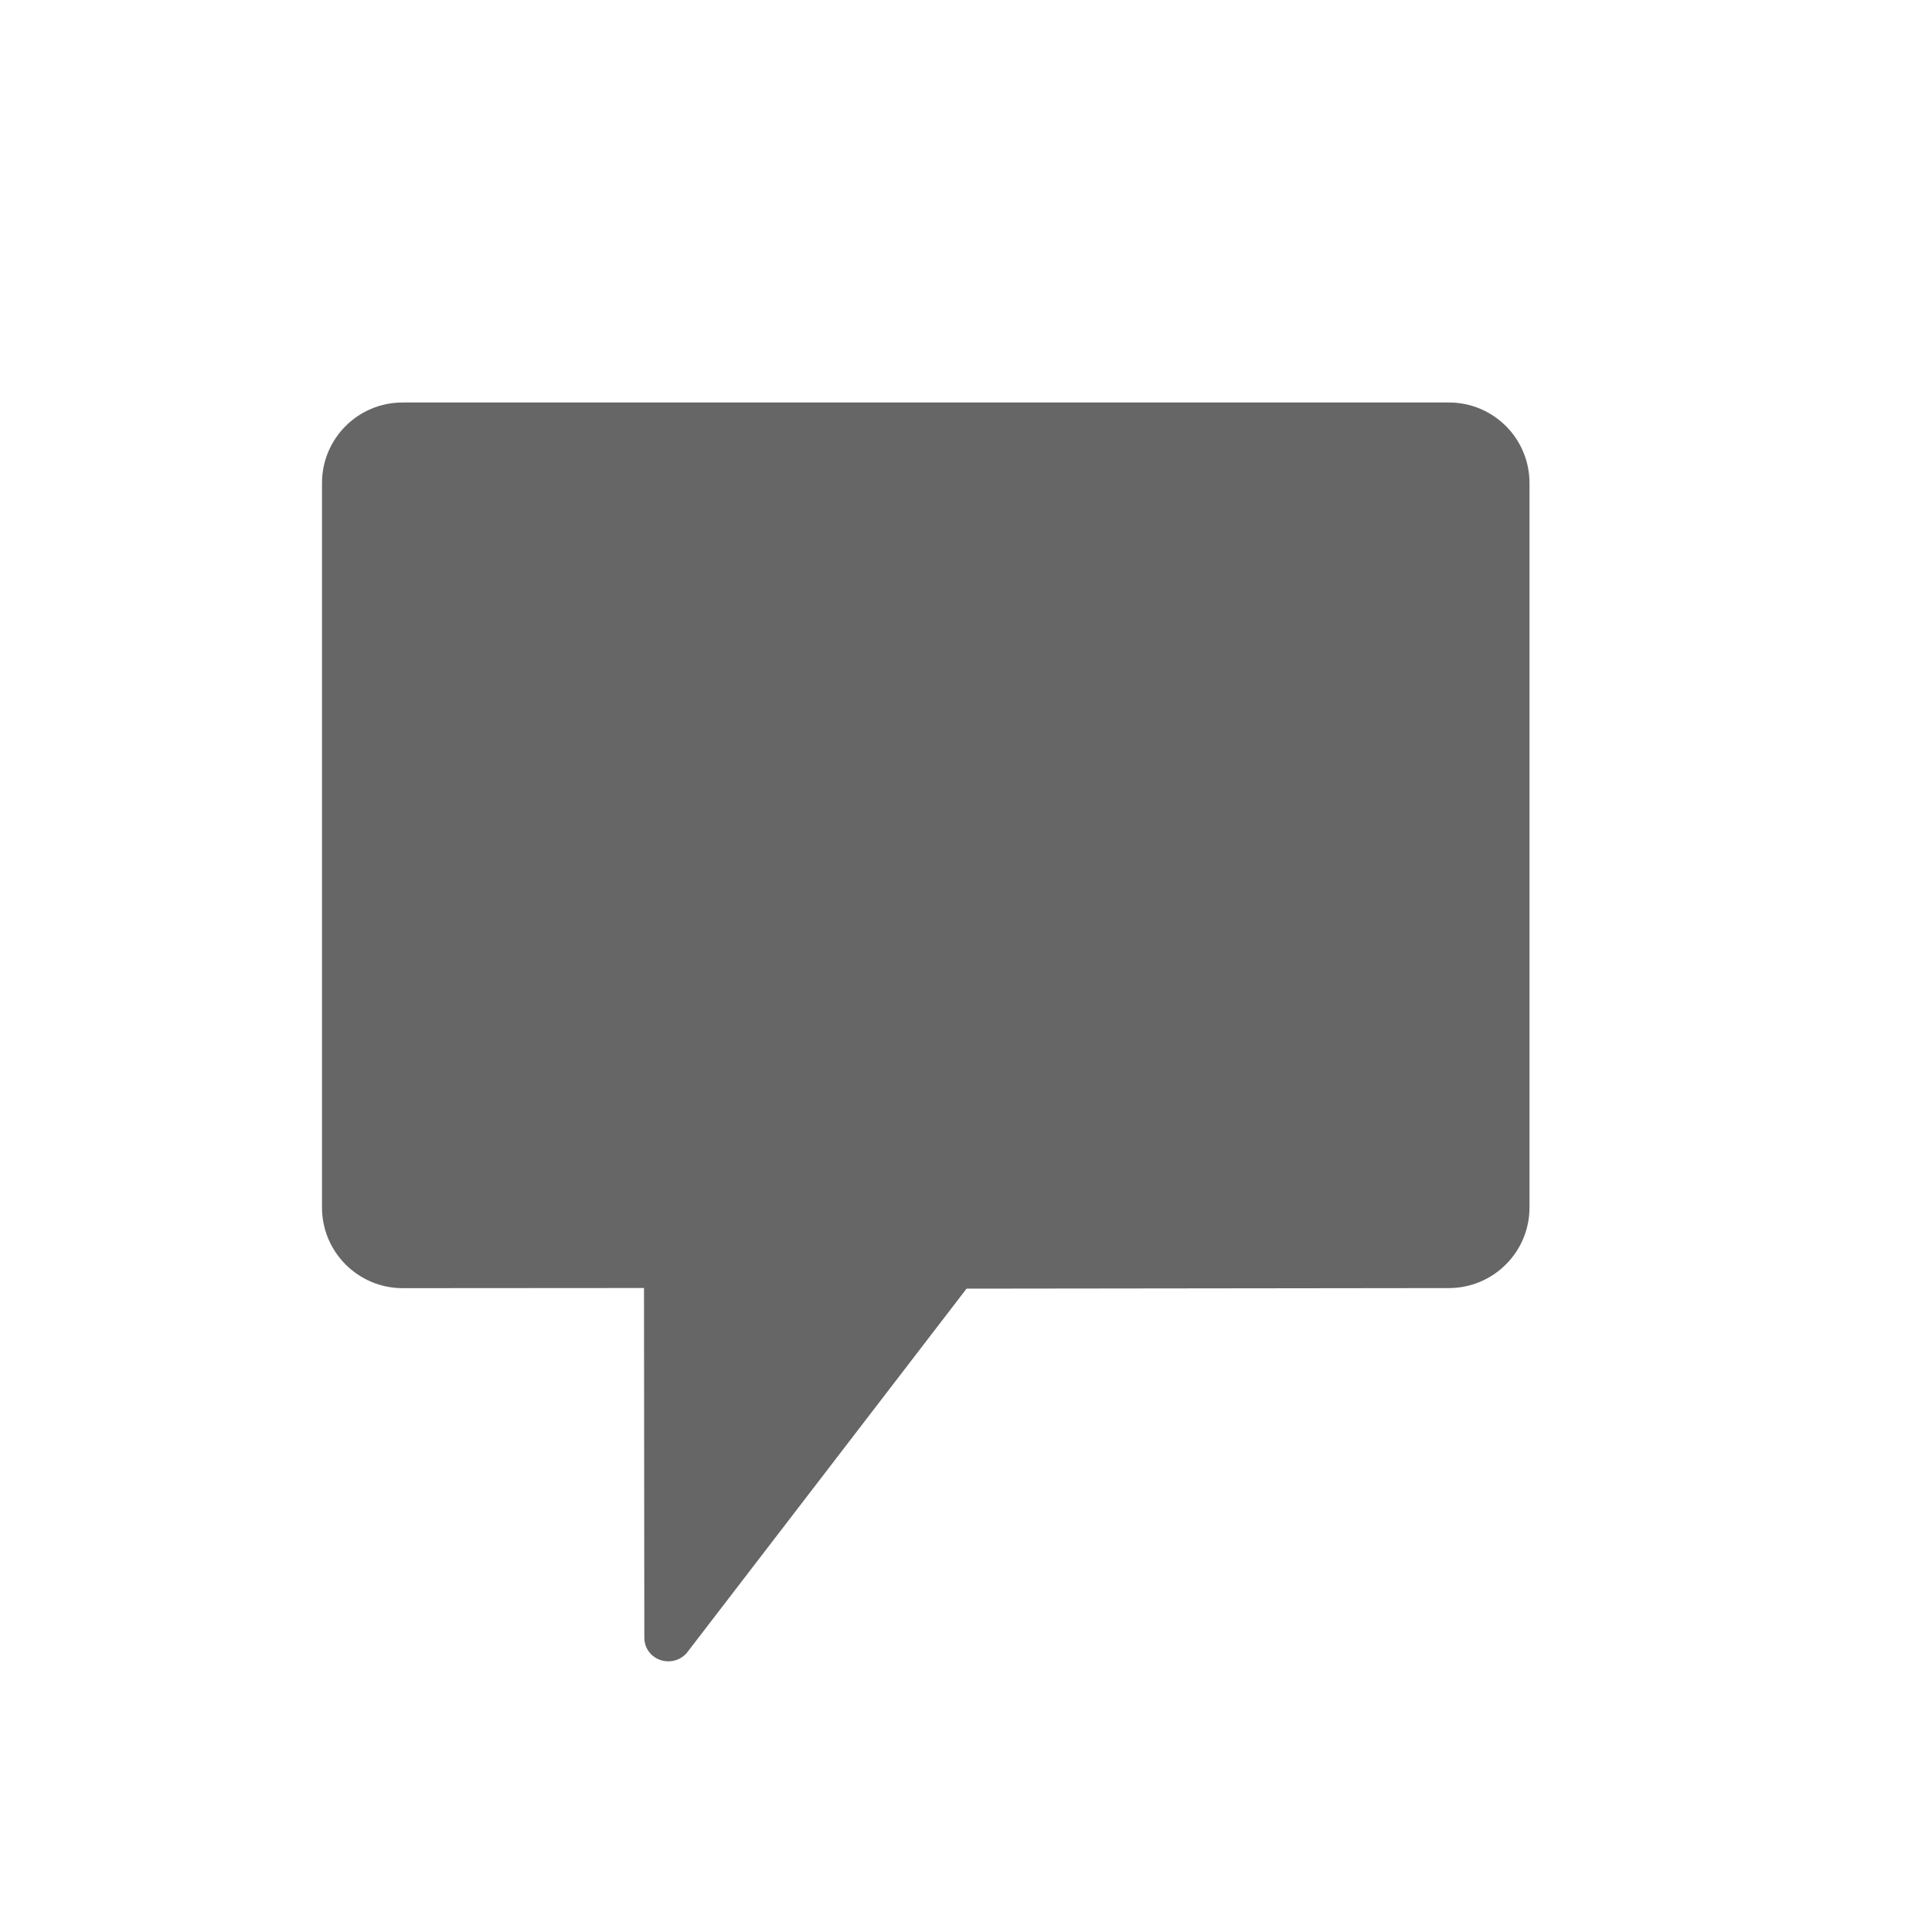 <svg xmlns="http://www.w3.org/2000/svg" width="24" height="24" viewBox="0 0 24 24">
  <path fill="#666" d="M19,6 C19,5.448 18.552,5 18,5 L5,5 C4.448,5 4,5.448 4,6 L4,15 C4,15.552 4.448,16.001 5,16.002 L8,16 L8.004,20.341 C8.004,20.616 8.339,20.739 8.527,20.539 L12.007,16.008 L18,16.001 C18.552,16 19,15.552 19,15 L19,6 Z"/>
</svg>
